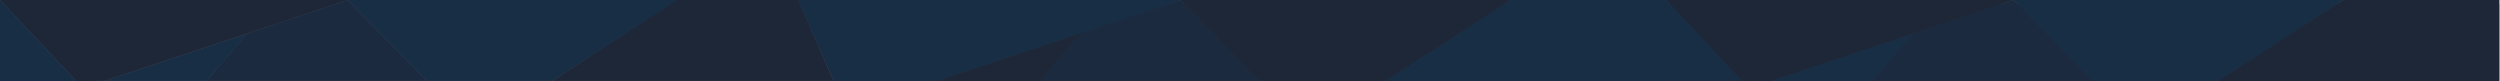 <?xml version="1.0" encoding="UTF-8"?> <svg xmlns="http://www.w3.org/2000/svg" width="4322" height="140" viewBox="0 0 4322 140" fill="none"> <g clip-path="url(#clip0)"> <path d="M1169 0L955.033 139.788H1441.03L1380 0H1169Z" fill="#1F2737"></path> <path d="M427.033 57.946L601 0L738.033 139.788H357.033L427.033 57.946Z" fill="#0F395C"></path> <path d="M955.033 139.788H738.033L601 0H1171L955.033 139.788Z" fill="#00497E"></path> <path d="M357.033 139.788L181.033 139.788L427.539 57.946L357.033 139.788Z" fill="#00497E"></path> <path d="M0 0L601.227 2.97192e-05L181.032 139.76L132 140.187L0 0Z" fill="#1F2737"></path> <path d="M132 140.187H0V0L132 140.187Z" fill="#00497E"></path> <g filter="url(#filter0_d)"> <rect x="2881.05" y="0.569" width="1439.98" height="138.949" fill="#4D4B4D"></rect> </g> <path d="M4051 0L3835.03 139.788H4321.03V0H4051Z" fill="#1F2737"></path> <path d="M3307.04 57.946L3481 0L3618.03 139.788H3237.03L3307.04 57.946Z" fill="#0F395C"></path> <path d="M3835.03 139.788H3618.03L3481 0H4051L3835.03 139.788Z" fill="#00497E"></path> <path d="M3237.03 139.788L3061.03 139.788L3307.54 57.946L3237.03 139.788Z" fill="#00497E"></path> <path d="M2880.5 0L3481 0L3061.03 139.788L3011 139.516L2880.5 0Z" fill="#1F2737"></path> <g filter="url(#filter1_d)"> <rect x="1441.02" y="0.569" width="1439.98" height="138.949" fill="#4D4B4D"></rect> </g> <path d="M2611 0L2395.01 139.517L3011 139.516L2881 0H2611Z" fill="#00497E"></path> <path d="M1867.01 57.946L2040.5 0L2178.01 139.518H1797.01L1867.01 57.946Z" fill="#0F395C"></path> <path d="M2395.01 139.517H2178.01L2040.5 0H2611.5L2395.01 139.517Z" fill="#1F2737"></path> <path d="M1797.01 139.517L1621.01 139.517L1867.51 57.946L1797.01 139.517Z" fill="#1F2737"></path> <path d="M1379.5 -5.6195e-05L2042 2.62914e-05L1621.01 139.518L1441.03 139.517L1379.5 -5.6195e-05Z" fill="#00497E"></path> <rect opacity="0.8" width="4320" height="140.884" fill="#1F2737"></rect> </g> <defs> <filter id="filter0_d" x="2851.05" y="-23.431" width="1499.98" height="198.949" filterUnits="userSpaceOnUse" color-interpolation-filters="sRGB"> <feFlood flood-opacity="0" result="BackgroundImageFix"></feFlood> <feColorMatrix in="SourceAlpha" type="matrix" values="0 0 0 0 0 0 0 0 0 0 0 0 0 0 0 0 0 0 127 0"></feColorMatrix> <feOffset dy="6"></feOffset> <feGaussianBlur stdDeviation="15"></feGaussianBlur> <feColorMatrix type="matrix" values="0 0 0 0 0.357 0 0 0 0 0.247 0 0 0 0 0.361 0 0 0 0.24 0"></feColorMatrix> <feBlend mode="normal" in2="BackgroundImageFix" result="effect1_dropShadow"></feBlend> <feBlend mode="normal" in="SourceGraphic" in2="effect1_dropShadow" result="shape"></feBlend> </filter> <filter id="filter1_d" x="1411.02" y="-23.431" width="1499.98" height="198.949" filterUnits="userSpaceOnUse" color-interpolation-filters="sRGB"> <feFlood flood-opacity="0" result="BackgroundImageFix"></feFlood> <feColorMatrix in="SourceAlpha" type="matrix" values="0 0 0 0 0 0 0 0 0 0 0 0 0 0 0 0 0 0 127 0"></feColorMatrix> <feOffset dy="6"></feOffset> <feGaussianBlur stdDeviation="15"></feGaussianBlur> <feColorMatrix type="matrix" values="0 0 0 0 0.357 0 0 0 0 0.247 0 0 0 0 0.361 0 0 0 0.24 0"></feColorMatrix> <feBlend mode="normal" in2="BackgroundImageFix" result="effect1_dropShadow"></feBlend> <feBlend mode="normal" in="SourceGraphic" in2="effect1_dropShadow" result="shape"></feBlend> </filter> <clipPath id="clip0"> <rect width="4321.03" height="140" fill="white"></rect> </clipPath> </defs> </svg> 